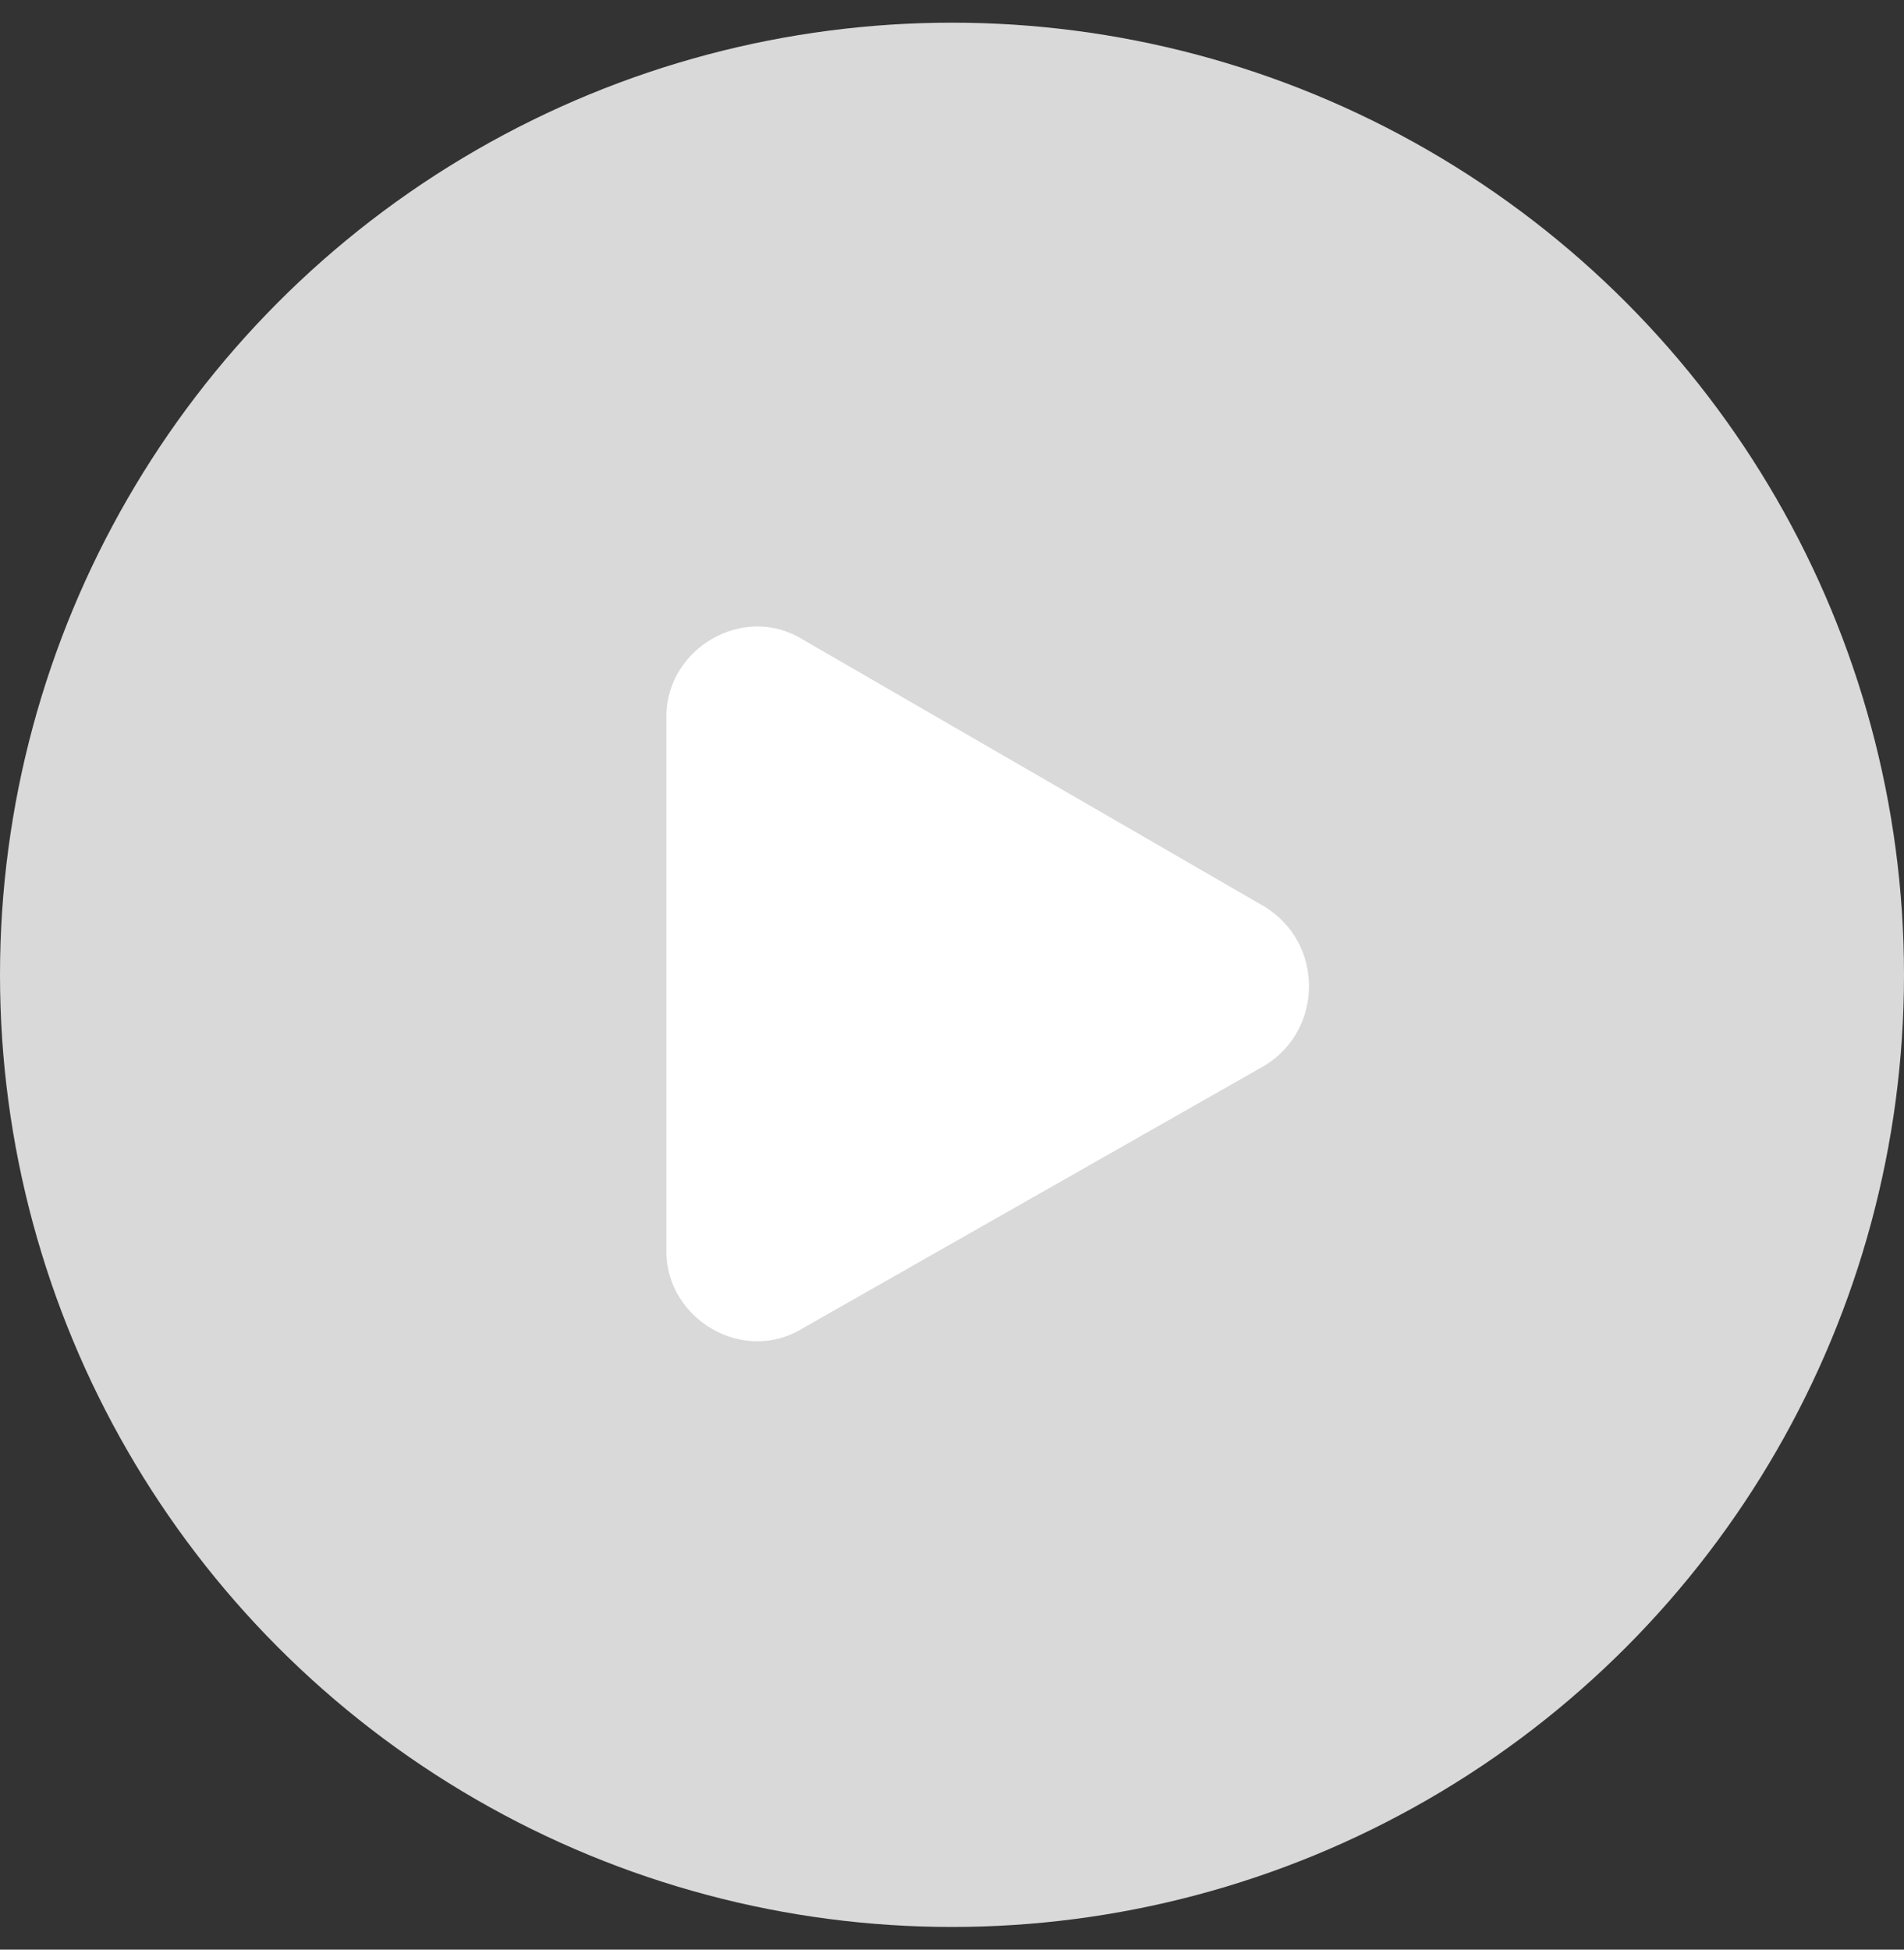 <?xml version="1.0" encoding="utf-8"?>
<!-- Generator: Adobe Illustrator 26.0.1, SVG Export Plug-In . SVG Version: 6.00 Build 0)  -->
<svg version="1.1" id="Layer_1" xmlns="http://www.w3.org/2000/svg" xmlns:xlink="http://www.w3.org/1999/xlink" x="0px" y="0px"
	 viewBox="0 0 42 43" style="enable-background:new 0 0 42 43;" xml:space="preserve">
<rect x="0" y="0" width="42" height="43" fill="#333333" stroke="none"/>
<circle style="fill:#D9D9D9;" cx="21" cy="21.5" r="21"/>
<path style="fill:#FFFFFF;" d="M27.9,23.5c1.3-0.8,1.3-2.7,0-3.5l-10.2-5.9c-1.3-0.8-3,0.2-3,1.7v11.8c0,1.5,1.7,2.5,3,1.7
	L27.9,23.5z"/>
</svg>
